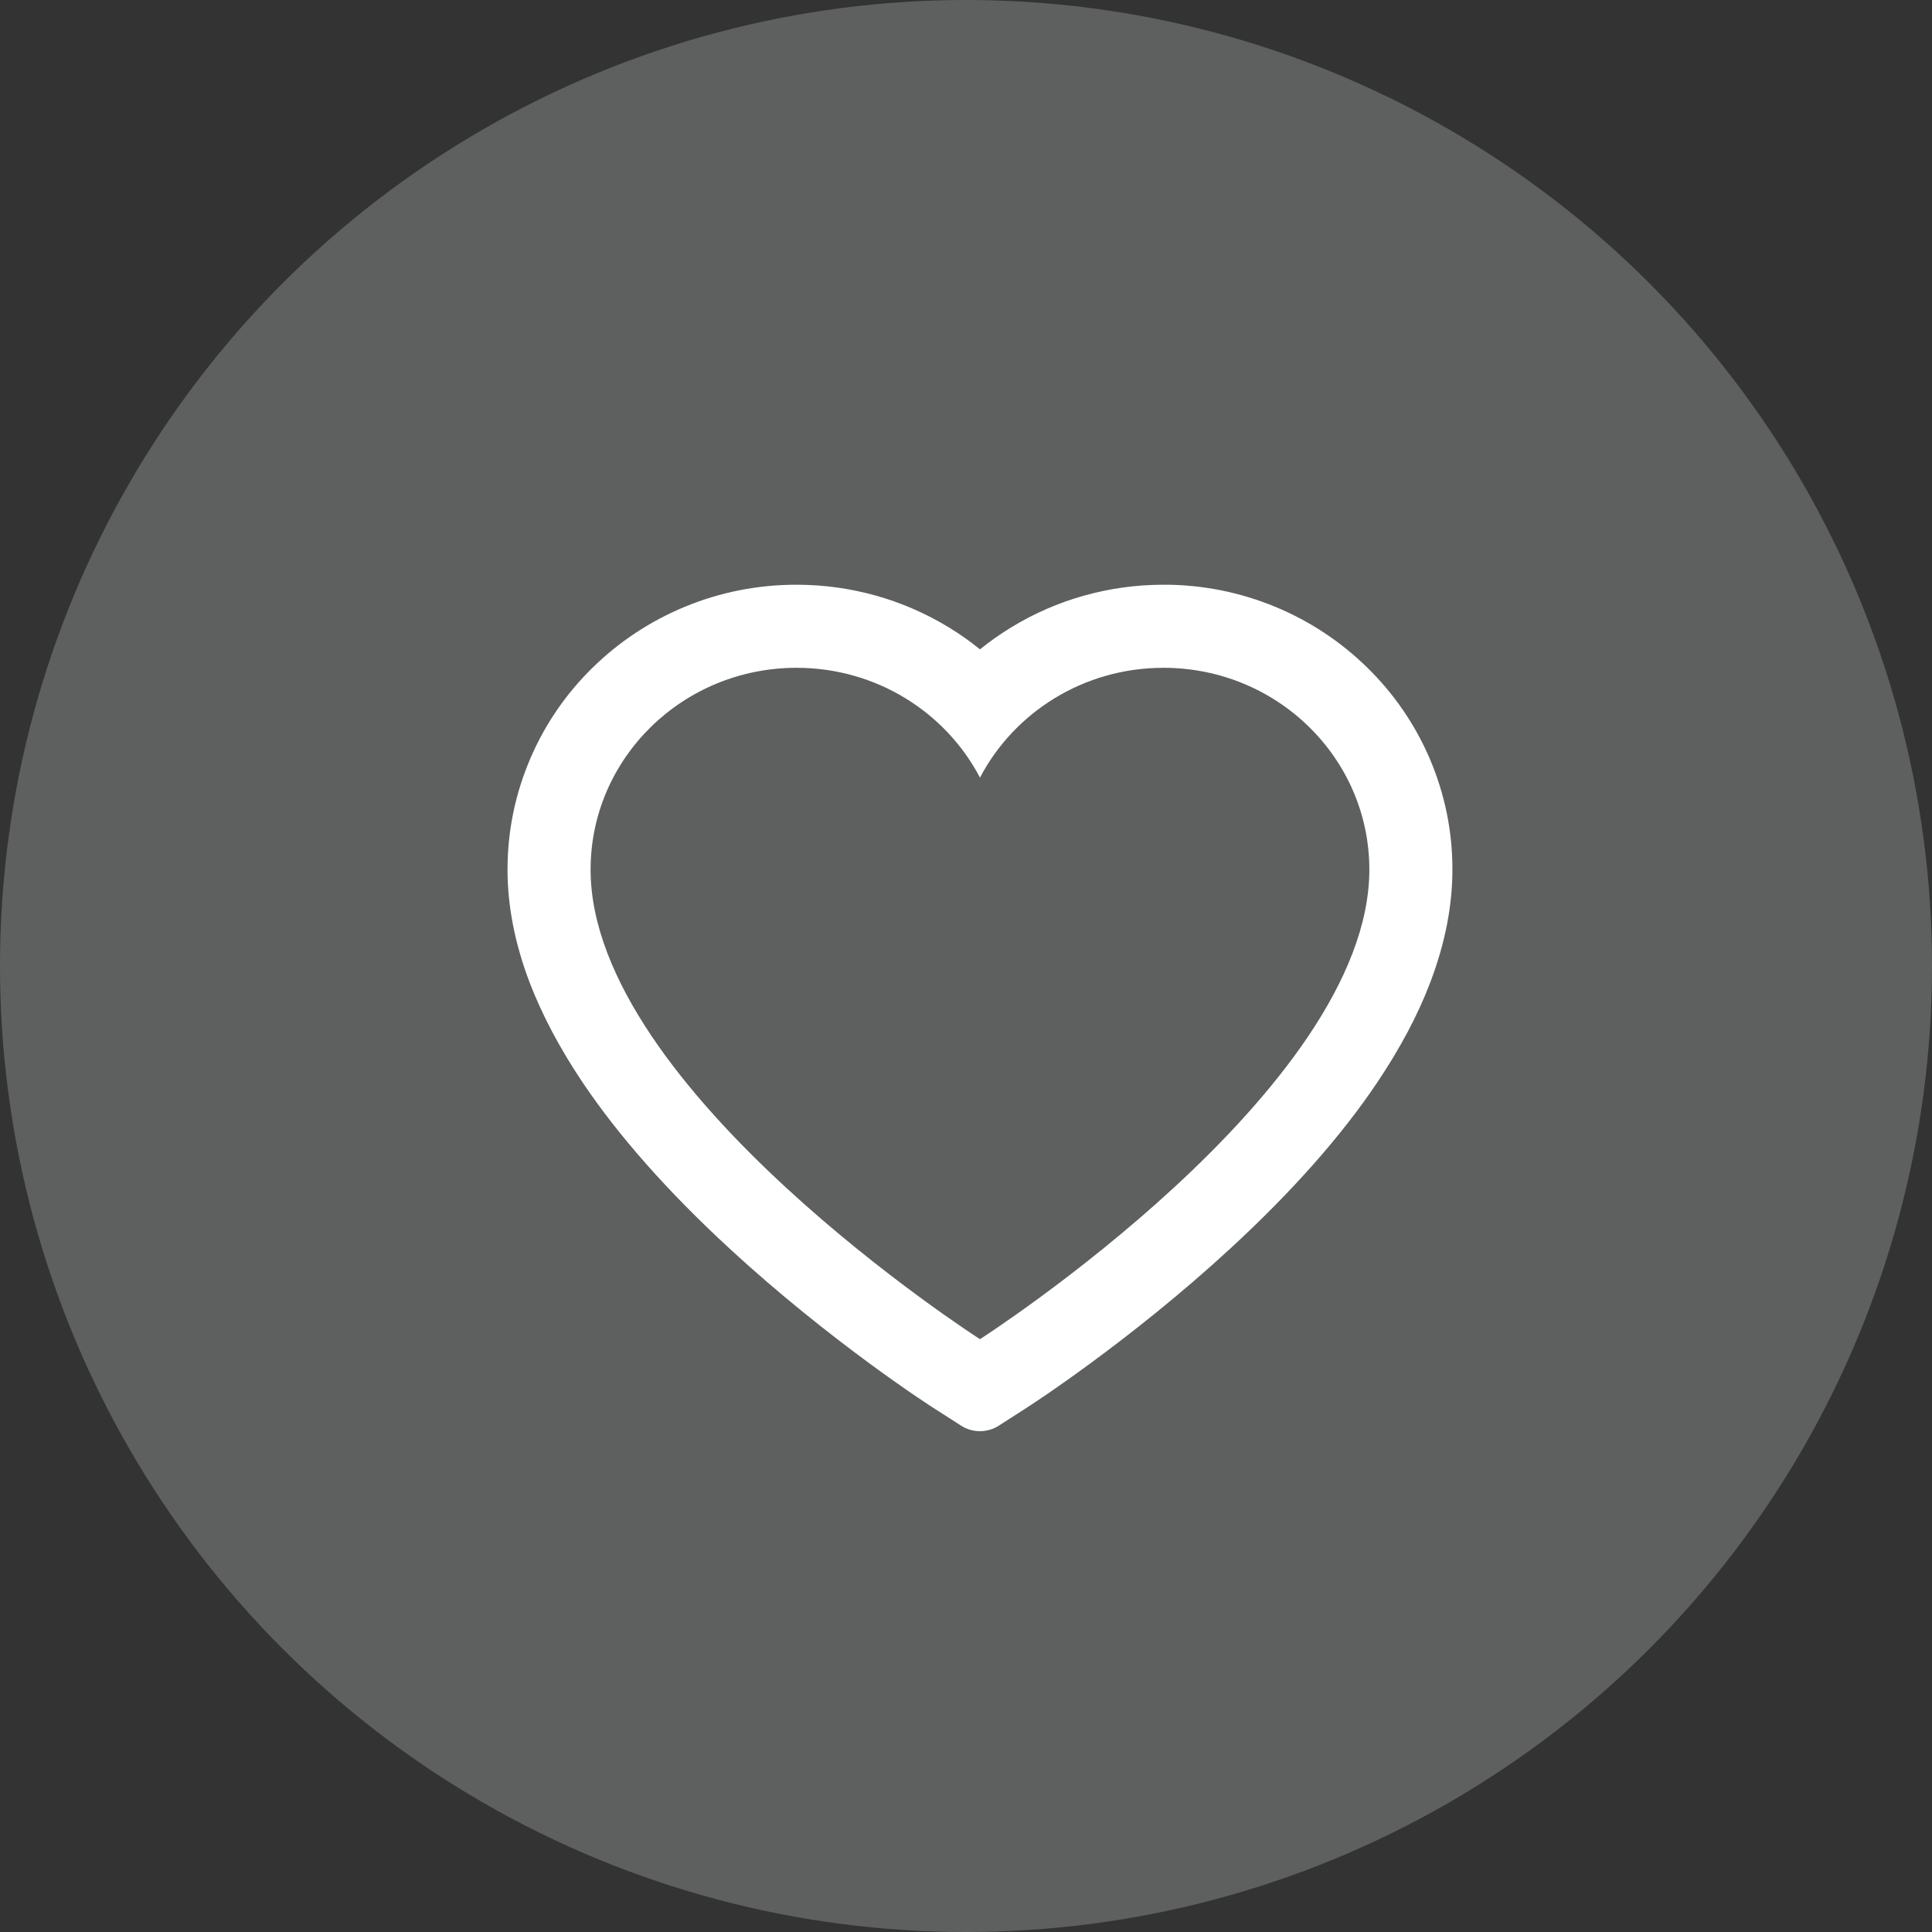 <svg width="26" height="26" viewBox="0 0 26 26" fill="none" xmlns="http://www.w3.org/2000/svg">
<rect x="0" y="0" width="26" height="26" fill="#333333" stroke="none"/>
<circle cx="13" cy="13" r="13" fill="#757676" fill-opacity="0.66"/>
<path d="M19.238 10.203C19.041 9.746 18.756 9.332 18.4 8.984C18.044 8.635 17.625 8.358 17.164 8.167C16.686 7.969 16.174 7.867 15.657 7.869C14.931 7.869 14.223 8.067 13.608 8.443C13.461 8.533 13.321 8.631 13.188 8.739C13.056 8.631 12.916 8.533 12.769 8.443C12.153 8.067 11.445 7.869 10.72 7.869C10.197 7.869 9.691 7.969 9.213 8.167C8.75 8.359 8.334 8.634 7.976 8.984C7.62 9.332 7.335 9.746 7.139 10.203C6.934 10.679 6.83 11.183 6.83 11.703C6.83 12.193 6.93 12.704 7.128 13.223C7.295 13.658 7.533 14.108 7.838 14.563C8.321 15.283 8.984 16.033 9.809 16.794C11.175 18.056 12.527 18.927 12.585 18.962L12.934 19.186C13.088 19.285 13.287 19.285 13.441 19.186L13.79 18.962C13.848 18.926 15.199 18.056 16.566 16.794C17.391 16.033 18.055 15.283 18.537 14.563C18.842 14.108 19.082 13.658 19.247 13.223C19.445 12.704 19.546 12.193 19.546 11.703C19.547 11.183 19.442 10.679 19.238 10.203ZM13.188 18.022C13.188 18.022 7.948 14.665 7.948 11.703C7.948 10.203 9.189 8.987 10.72 8.987C11.796 8.987 12.729 9.588 13.188 10.465C13.648 9.588 14.581 8.987 15.657 8.987C17.188 8.987 18.428 10.203 18.428 11.703C18.428 14.665 13.188 18.022 13.188 18.022Z" fill="white"/>
</svg>
